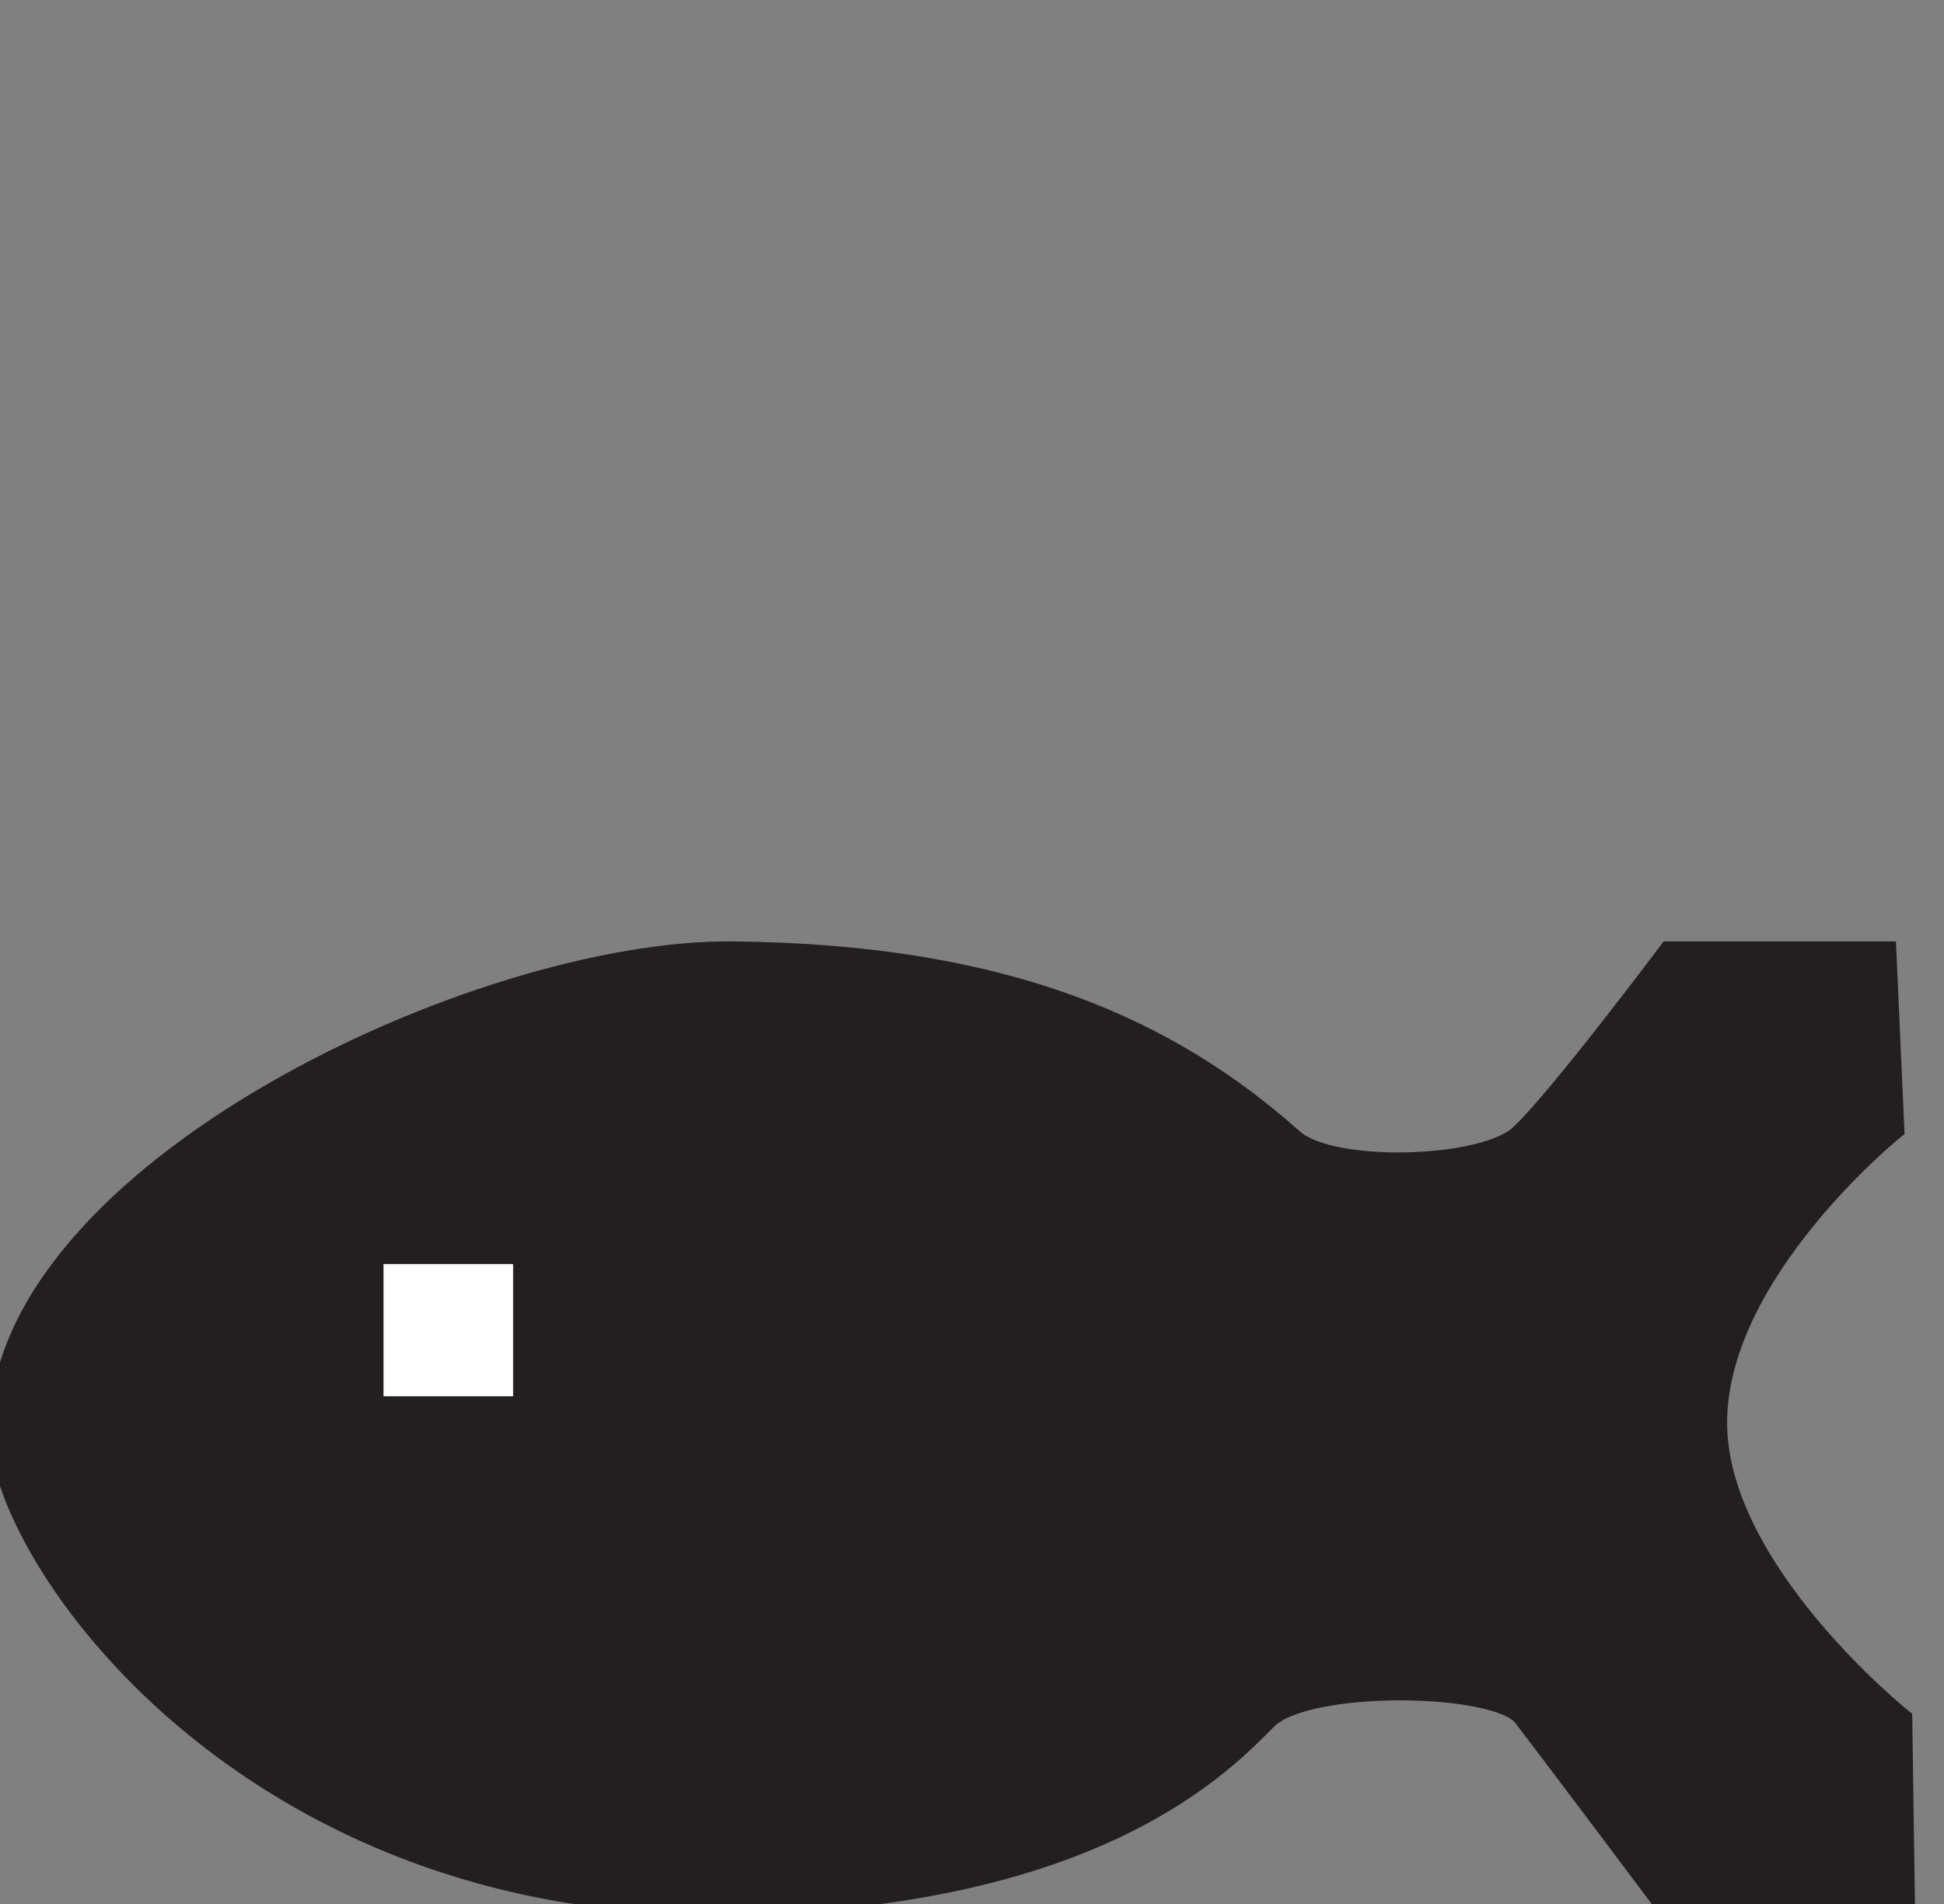 <?xml version="1.0" encoding="utf-8"?>
<!-- Generator: Adobe Illustrator 23.1.0, SVG Export Plug-In . SVG Version: 6.00 Build 0)  -->
<svg version="1.1" id="Layer_2" xmlns="http://www.w3.org/2000/svg" xmlns:xlink="http://www.w3.org/1999/xlink" x="0px" y="0px"
	 width="73.5px" height="72px" viewBox="0 0 73.5 72" enable-background="new 0 0 73.5 72" xml:space="preserve">
<rect x="0" y="0" width="73.5" height="72" fill="#808080" stroke="none"/>
<g>
	<path fill="#231F20" stroke="#231F20" stroke-width="0.8" d="M0,54.1C0,44.4,18.1,35.9,27.7,36c10.5,0.1,16.6,3,21.2,7.1
		c1.5,1.3,7.3,1.1,8.6-0.2c1.4-1.3,5.6-6.9,5.6-6.9l8.2,0l0.3,6.7c0,0-6.7,5.4-6.7,11.1c0,5.6,7,11.2,7,11.2L72,71.9l-9.2-0.1
		c0,0-4.2-5.6-5.2-6.9c-1-1.3-8.2-1.4-9.7,0.1c-1.6,1.6-6.4,6.8-20.3,7C9.3,72.3,0,58.8,0,54.1z"/>
	<rect x="14.5" y="47.8" fill="#FFFFFF" width="4.9" height="5"/>
</g>
</svg>

